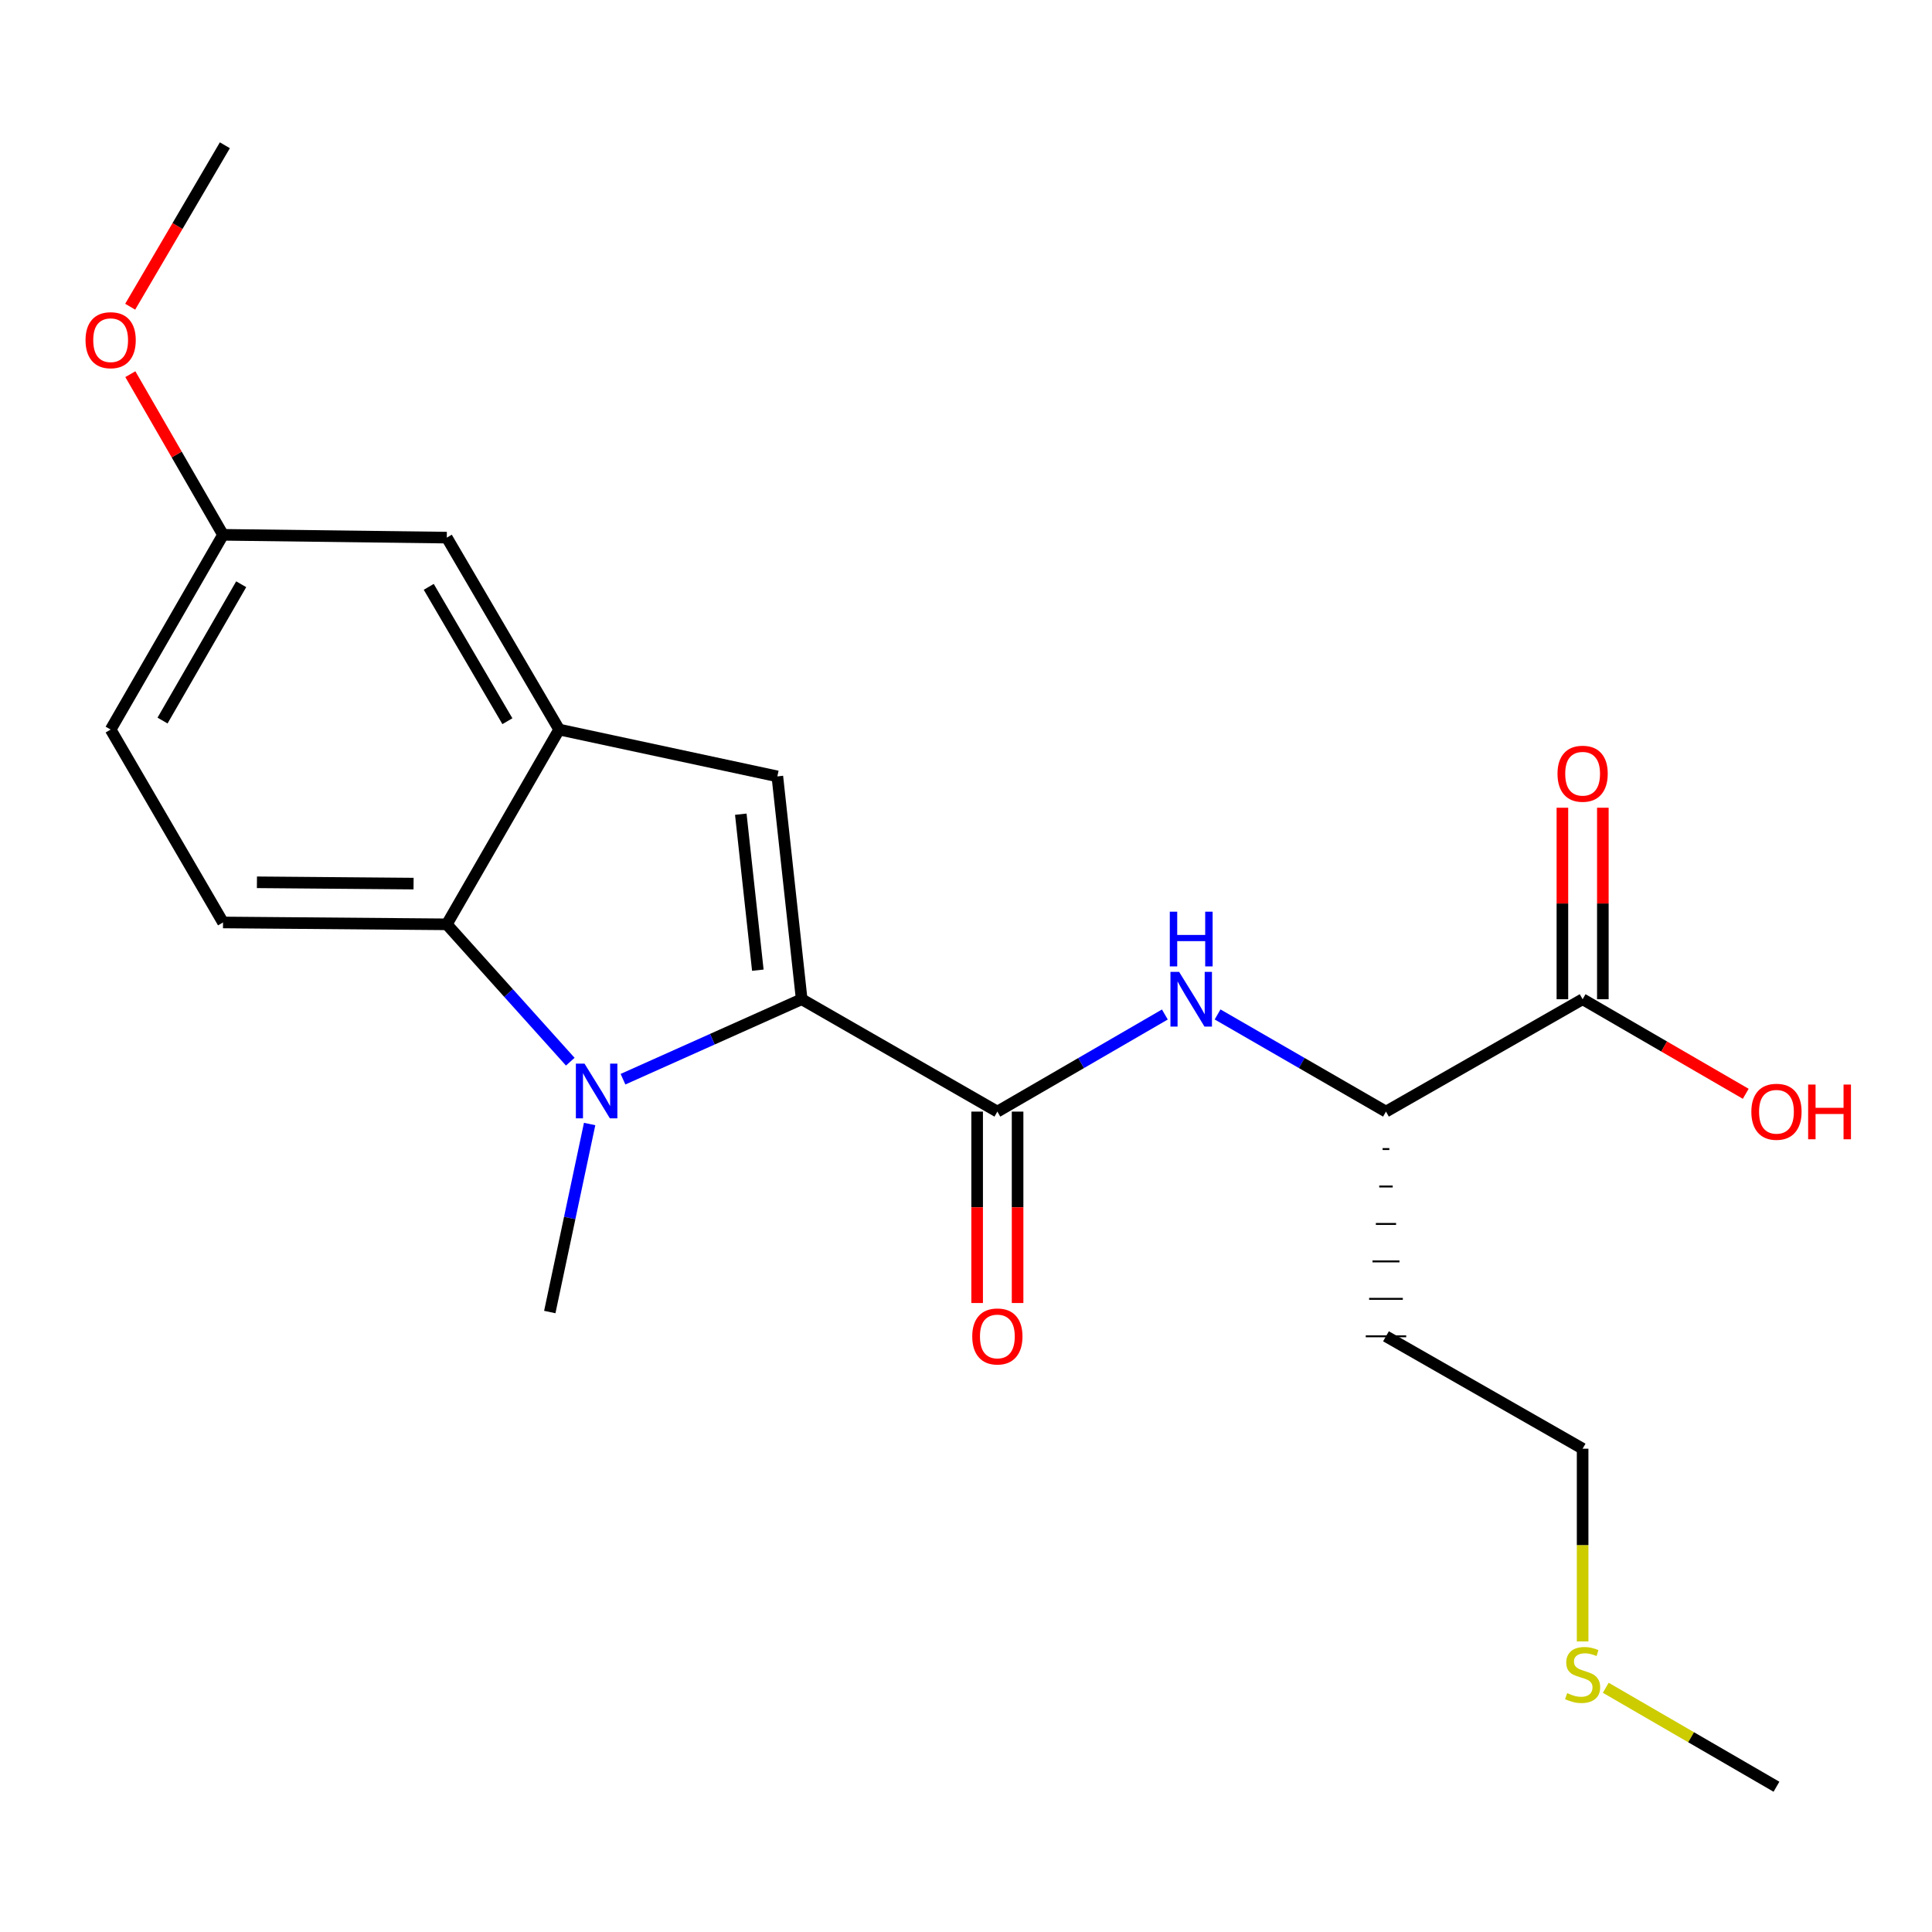 <?xml version='1.0' encoding='iso-8859-1'?>
<svg version='1.1' baseProfile='full'
              xmlns='http://www.w3.org/2000/svg'
                      xmlns:rdkit='http://www.rdkit.org/xml'
                      xmlns:xlink='http://www.w3.org/1999/xlink'
                  xml:space='preserve'
width='1000px' height='1000px' viewBox='0 0 1000 1000'>
<!-- END OF HEADER -->
<rect style='opacity:1.0;fill:#FFFFFF;stroke:none' width='1000' height='1000' x='0' y='0'> </rect>
<path class='bond-0' d='M 414.948,517.199 L 368.704,537.897' style='fill:none;fill-rule:evenodd;stroke:#000000;stroke-width:6px;stroke-linecap:butt;stroke-linejoin:miter;stroke-opacity:1' />
<path class='bond-0' d='M 368.704,537.897 L 322.459,558.594' style='fill:none;fill-rule:evenodd;stroke:#0000FF;stroke-width:6px;stroke-linecap:butt;stroke-linejoin:miter;stroke-opacity:1' />
<path class='bond-1' d='M 414.948,517.199 L 402.354,401.853' style='fill:none;fill-rule:evenodd;stroke:#000000;stroke-width:6px;stroke-linecap:butt;stroke-linejoin:miter;stroke-opacity:1' />
<path class='bond-1' d='M 392.251,502.169 L 383.435,421.427' style='fill:none;fill-rule:evenodd;stroke:#000000;stroke-width:6px;stroke-linecap:butt;stroke-linejoin:miter;stroke-opacity:1' />
<path class='bond-2' d='M 414.948,517.199 L 516.234,575.366' style='fill:none;fill-rule:evenodd;stroke:#000000;stroke-width:6px;stroke-linecap:butt;stroke-linejoin:miter;stroke-opacity:1' />
<path class='bond-3' d='M 295.172,549.528 L 263.216,513.978' style='fill:none;fill-rule:evenodd;stroke:#0000FF;stroke-width:6px;stroke-linecap:butt;stroke-linejoin:miter;stroke-opacity:1' />
<path class='bond-3' d='M 263.216,513.978 L 231.26,478.429' style='fill:none;fill-rule:evenodd;stroke:#000000;stroke-width:6px;stroke-linecap:butt;stroke-linejoin:miter;stroke-opacity:1' />
<path class='bond-12' d='M 305.192,581.786 L 294.879,630.446' style='fill:none;fill-rule:evenodd;stroke:#0000FF;stroke-width:6px;stroke-linecap:butt;stroke-linejoin:miter;stroke-opacity:1' />
<path class='bond-12' d='M 294.879,630.446 L 284.566,679.106' style='fill:none;fill-rule:evenodd;stroke:#000000;stroke-width:6px;stroke-linecap:butt;stroke-linejoin:miter;stroke-opacity:1' />
<path class='bond-4' d='M 402.354,401.853 L 289.416,377.619' style='fill:none;fill-rule:evenodd;stroke:#000000;stroke-width:6px;stroke-linecap:butt;stroke-linejoin:miter;stroke-opacity:1' />
<path class='bond-5' d='M 516.234,575.366 L 559.581,550.236' style='fill:none;fill-rule:evenodd;stroke:#000000;stroke-width:6px;stroke-linecap:butt;stroke-linejoin:miter;stroke-opacity:1' />
<path class='bond-5' d='M 559.581,550.236 L 602.928,525.106' style='fill:none;fill-rule:evenodd;stroke:#0000FF;stroke-width:6px;stroke-linecap:butt;stroke-linejoin:miter;stroke-opacity:1' />
<path class='bond-10' d='M 505.768,575.366 L 505.768,624.902' style='fill:none;fill-rule:evenodd;stroke:#000000;stroke-width:6px;stroke-linecap:butt;stroke-linejoin:miter;stroke-opacity:1' />
<path class='bond-10' d='M 505.768,624.902 L 505.768,674.437' style='fill:none;fill-rule:evenodd;stroke:#FF0000;stroke-width:6px;stroke-linecap:butt;stroke-linejoin:miter;stroke-opacity:1' />
<path class='bond-10' d='M 526.7,575.366 L 526.7,624.902' style='fill:none;fill-rule:evenodd;stroke:#000000;stroke-width:6px;stroke-linecap:butt;stroke-linejoin:miter;stroke-opacity:1' />
<path class='bond-10' d='M 526.7,624.902 L 526.7,674.437' style='fill:none;fill-rule:evenodd;stroke:#FF0000;stroke-width:6px;stroke-linecap:butt;stroke-linejoin:miter;stroke-opacity:1' />
<path class='bond-8' d='M 231.26,478.429 L 115.438,477.464' style='fill:none;fill-rule:evenodd;stroke:#000000;stroke-width:6px;stroke-linecap:butt;stroke-linejoin:miter;stroke-opacity:1' />
<path class='bond-8' d='M 214.061,457.353 L 132.986,456.677' style='fill:none;fill-rule:evenodd;stroke:#000000;stroke-width:6px;stroke-linecap:butt;stroke-linejoin:miter;stroke-opacity:1' />
<path class='bond-22' d='M 231.26,478.429 L 289.416,377.619' style='fill:none;fill-rule:evenodd;stroke:#000000;stroke-width:6px;stroke-linecap:butt;stroke-linejoin:miter;stroke-opacity:1' />
<path class='bond-9' d='M 289.416,377.619 L 231.26,278.275' style='fill:none;fill-rule:evenodd;stroke:#000000;stroke-width:6px;stroke-linecap:butt;stroke-linejoin:miter;stroke-opacity:1' />
<path class='bond-9' d='M 262.628,373.292 L 221.919,303.751' style='fill:none;fill-rule:evenodd;stroke:#000000;stroke-width:6px;stroke-linecap:butt;stroke-linejoin:miter;stroke-opacity:1' />
<path class='bond-7' d='M 630.217,525.075 L 673.796,550.22' style='fill:none;fill-rule:evenodd;stroke:#0000FF;stroke-width:6px;stroke-linecap:butt;stroke-linejoin:miter;stroke-opacity:1' />
<path class='bond-7' d='M 673.796,550.22 L 717.376,575.366' style='fill:none;fill-rule:evenodd;stroke:#000000;stroke-width:6px;stroke-linecap:butt;stroke-linejoin:miter;stroke-opacity:1' />
<path class='bond-6' d='M 819.163,517.199 L 717.376,575.366' style='fill:none;fill-rule:evenodd;stroke:#000000;stroke-width:6px;stroke-linecap:butt;stroke-linejoin:miter;stroke-opacity:1' />
<path class='bond-11' d='M 829.629,517.199 L 829.629,467.639' style='fill:none;fill-rule:evenodd;stroke:#000000;stroke-width:6px;stroke-linecap:butt;stroke-linejoin:miter;stroke-opacity:1' />
<path class='bond-11' d='M 829.629,467.639 L 829.629,418.08' style='fill:none;fill-rule:evenodd;stroke:#FF0000;stroke-width:6px;stroke-linecap:butt;stroke-linejoin:miter;stroke-opacity:1' />
<path class='bond-11' d='M 808.697,517.199 L 808.697,467.639' style='fill:none;fill-rule:evenodd;stroke:#000000;stroke-width:6px;stroke-linecap:butt;stroke-linejoin:miter;stroke-opacity:1' />
<path class='bond-11' d='M 808.697,467.639 L 808.697,418.08' style='fill:none;fill-rule:evenodd;stroke:#FF0000;stroke-width:6px;stroke-linecap:butt;stroke-linejoin:miter;stroke-opacity:1' />
<path class='bond-15' d='M 819.163,517.199 L 861.379,541.674' style='fill:none;fill-rule:evenodd;stroke:#000000;stroke-width:6px;stroke-linecap:butt;stroke-linejoin:miter;stroke-opacity:1' />
<path class='bond-15' d='M 861.379,541.674 L 903.596,566.148' style='fill:none;fill-rule:evenodd;stroke:#FF0000;stroke-width:6px;stroke-linecap:butt;stroke-linejoin:miter;stroke-opacity:1' />
<path class='bond-16' d='M 715.632,594.749 L 719.121,594.749' style='fill:none;fill-rule:evenodd;stroke:#000000;stroke-width:1.0px;stroke-linecap:butt;stroke-linejoin:miter;stroke-opacity:1' />
<path class='bond-16' d='M 713.888,614.132 L 720.865,614.132' style='fill:none;fill-rule:evenodd;stroke:#000000;stroke-width:1.0px;stroke-linecap:butt;stroke-linejoin:miter;stroke-opacity:1' />
<path class='bond-16' d='M 712.143,633.515 L 722.609,633.515' style='fill:none;fill-rule:evenodd;stroke:#000000;stroke-width:1.0px;stroke-linecap:butt;stroke-linejoin:miter;stroke-opacity:1' />
<path class='bond-16' d='M 710.399,652.898 L 724.354,652.898' style='fill:none;fill-rule:evenodd;stroke:#000000;stroke-width:1.0px;stroke-linecap:butt;stroke-linejoin:miter;stroke-opacity:1' />
<path class='bond-16' d='M 708.655,672.282 L 726.098,672.282' style='fill:none;fill-rule:evenodd;stroke:#000000;stroke-width:1.0px;stroke-linecap:butt;stroke-linejoin:miter;stroke-opacity:1' />
<path class='bond-16' d='M 706.911,691.665 L 727.842,691.665' style='fill:none;fill-rule:evenodd;stroke:#000000;stroke-width:1.0px;stroke-linecap:butt;stroke-linejoin:miter;stroke-opacity:1' />
<path class='bond-14' d='M 115.438,477.464 L 57.271,377.619' style='fill:none;fill-rule:evenodd;stroke:#000000;stroke-width:6px;stroke-linecap:butt;stroke-linejoin:miter;stroke-opacity:1' />
<path class='bond-13' d='M 231.26,278.275 L 115.438,276.821' style='fill:none;fill-rule:evenodd;stroke:#000000;stroke-width:6px;stroke-linecap:butt;stroke-linejoin:miter;stroke-opacity:1' />
<path class='bond-18' d='M 115.438,276.821 L 91.452,235.246' style='fill:none;fill-rule:evenodd;stroke:#000000;stroke-width:6px;stroke-linecap:butt;stroke-linejoin:miter;stroke-opacity:1' />
<path class='bond-18' d='M 91.452,235.246 L 67.466,193.67' style='fill:none;fill-rule:evenodd;stroke:#FF0000;stroke-width:6px;stroke-linecap:butt;stroke-linejoin:miter;stroke-opacity:1' />
<path class='bond-23' d='M 115.438,276.821 L 57.271,377.619' style='fill:none;fill-rule:evenodd;stroke:#000000;stroke-width:6px;stroke-linecap:butt;stroke-linejoin:miter;stroke-opacity:1' />
<path class='bond-23' d='M 124.843,302.403 L 84.126,372.961' style='fill:none;fill-rule:evenodd;stroke:#000000;stroke-width:6px;stroke-linecap:butt;stroke-linejoin:miter;stroke-opacity:1' />
<path class='bond-19' d='M 717.376,691.665 L 819.163,749.843' style='fill:none;fill-rule:evenodd;stroke:#000000;stroke-width:6px;stroke-linecap:butt;stroke-linejoin:miter;stroke-opacity:1' />
<path class='bond-17' d='M 819.163,849.602 L 819.163,799.723' style='fill:none;fill-rule:evenodd;stroke:#CCCC00;stroke-width:6px;stroke-linecap:butt;stroke-linejoin:miter;stroke-opacity:1' />
<path class='bond-17' d='M 819.163,799.723 L 819.163,749.843' style='fill:none;fill-rule:evenodd;stroke:#000000;stroke-width:6px;stroke-linecap:butt;stroke-linejoin:miter;stroke-opacity:1' />
<path class='bond-20' d='M 831.142,873.587 L 875.319,899.198' style='fill:none;fill-rule:evenodd;stroke:#CCCC00;stroke-width:6px;stroke-linecap:butt;stroke-linejoin:miter;stroke-opacity:1' />
<path class='bond-20' d='M 875.319,899.198 L 919.495,924.809' style='fill:none;fill-rule:evenodd;stroke:#000000;stroke-width:6px;stroke-linecap:butt;stroke-linejoin:miter;stroke-opacity:1' />
<path class='bond-21' d='M 67.383,158.758 L 91.887,116.975' style='fill:none;fill-rule:evenodd;stroke:#FF0000;stroke-width:6px;stroke-linecap:butt;stroke-linejoin:miter;stroke-opacity:1' />
<path class='bond-21' d='M 91.887,116.975 L 116.392,75.191' style='fill:none;fill-rule:evenodd;stroke:#000000;stroke-width:6px;stroke-linecap:butt;stroke-linejoin:miter;stroke-opacity:1' />
<path  class='atom-1' d='M 302.552 550.542
L 311.832 565.542
Q 312.752 567.022, 314.232 569.702
Q 315.712 572.382, 315.792 572.542
L 315.792 550.542
L 319.552 550.542
L 319.552 578.862
L 315.672 578.862
L 305.712 562.462
Q 304.552 560.542, 303.312 558.342
Q 302.112 556.142, 301.752 555.462
L 301.752 578.862
L 298.072 578.862
L 298.072 550.542
L 302.552 550.542
' fill='#0000FF'/>
<path  class='atom-6' d='M 610.307 503.039
L 619.587 518.039
Q 620.507 519.519, 621.987 522.199
Q 623.467 524.879, 623.547 525.039
L 623.547 503.039
L 627.307 503.039
L 627.307 531.359
L 623.427 531.359
L 613.467 514.959
Q 612.307 513.039, 611.067 510.839
Q 609.867 508.639, 609.507 507.959
L 609.507 531.359
L 605.827 531.359
L 605.827 503.039
L 610.307 503.039
' fill='#0000FF'/>
<path  class='atom-6' d='M 605.487 471.887
L 609.327 471.887
L 609.327 483.927
L 623.807 483.927
L 623.807 471.887
L 627.647 471.887
L 627.647 500.207
L 623.807 500.207
L 623.807 487.127
L 609.327 487.127
L 609.327 500.207
L 605.487 500.207
L 605.487 471.887
' fill='#0000FF'/>
<path  class='atom-11' d='M 503.234 691.745
Q 503.234 684.945, 506.594 681.145
Q 509.954 677.345, 516.234 677.345
Q 522.514 677.345, 525.874 681.145
Q 529.234 684.945, 529.234 691.745
Q 529.234 698.625, 525.834 702.545
Q 522.434 706.425, 516.234 706.425
Q 509.994 706.425, 506.594 702.545
Q 503.234 698.665, 503.234 691.745
M 516.234 703.225
Q 520.554 703.225, 522.874 700.345
Q 525.234 697.425, 525.234 691.745
Q 525.234 686.185, 522.874 683.385
Q 520.554 680.545, 516.234 680.545
Q 511.914 680.545, 509.554 683.345
Q 507.234 686.145, 507.234 691.745
Q 507.234 697.465, 509.554 700.345
Q 511.914 703.225, 516.234 703.225
' fill='#FF0000'/>
<path  class='atom-12' d='M 806.163 400.48
Q 806.163 393.68, 809.523 389.88
Q 812.883 386.08, 819.163 386.08
Q 825.443 386.08, 828.803 389.88
Q 832.163 393.68, 832.163 400.48
Q 832.163 407.36, 828.763 411.28
Q 825.363 415.16, 819.163 415.16
Q 812.923 415.16, 809.523 411.28
Q 806.163 407.4, 806.163 400.48
M 819.163 411.96
Q 823.483 411.96, 825.803 409.08
Q 828.163 406.16, 828.163 400.48
Q 828.163 394.92, 825.803 392.12
Q 823.483 389.28, 819.163 389.28
Q 814.843 389.28, 812.483 392.08
Q 810.163 394.88, 810.163 400.48
Q 810.163 406.2, 812.483 409.08
Q 814.843 411.96, 819.163 411.96
' fill='#FF0000'/>
<path  class='atom-16' d='M 906.495 575.446
Q 906.495 568.646, 909.855 564.846
Q 913.215 561.046, 919.495 561.046
Q 925.775 561.046, 929.135 564.846
Q 932.495 568.646, 932.495 575.446
Q 932.495 582.326, 929.095 586.246
Q 925.695 590.126, 919.495 590.126
Q 913.255 590.126, 909.855 586.246
Q 906.495 582.366, 906.495 575.446
M 919.495 586.926
Q 923.815 586.926, 926.135 584.046
Q 928.495 581.126, 928.495 575.446
Q 928.495 569.886, 926.135 567.086
Q 923.815 564.246, 919.495 564.246
Q 915.175 564.246, 912.815 567.046
Q 910.495 569.846, 910.495 575.446
Q 910.495 581.166, 912.815 584.046
Q 915.175 586.926, 919.495 586.926
' fill='#FF0000'/>
<path  class='atom-16' d='M 935.895 561.366
L 939.735 561.366
L 939.735 573.406
L 954.215 573.406
L 954.215 561.366
L 958.055 561.366
L 958.055 589.686
L 954.215 589.686
L 954.215 576.606
L 939.735 576.606
L 939.735 589.686
L 935.895 589.686
L 935.895 561.366
' fill='#FF0000'/>
<path  class='atom-18' d='M 811.163 876.362
Q 811.483 876.482, 812.803 877.042
Q 814.123 877.602, 815.563 877.962
Q 817.043 878.282, 818.483 878.282
Q 821.163 878.282, 822.723 877.002
Q 824.283 875.682, 824.283 873.402
Q 824.283 871.842, 823.483 870.882
Q 822.723 869.922, 821.523 869.402
Q 820.323 868.882, 818.323 868.282
Q 815.803 867.522, 814.283 866.802
Q 812.803 866.082, 811.723 864.562
Q 810.683 863.042, 810.683 860.482
Q 810.683 856.922, 813.083 854.722
Q 815.523 852.522, 820.323 852.522
Q 823.603 852.522, 827.323 854.082
L 826.403 857.162
Q 823.003 855.762, 820.443 855.762
Q 817.683 855.762, 816.163 856.922
Q 814.643 858.042, 814.683 860.002
Q 814.683 861.522, 815.443 862.442
Q 816.243 863.362, 817.363 863.882
Q 818.523 864.402, 820.443 865.002
Q 823.003 865.802, 824.523 866.602
Q 826.043 867.402, 827.123 869.042
Q 828.243 870.642, 828.243 873.402
Q 828.243 877.322, 825.603 879.442
Q 823.003 881.522, 818.643 881.522
Q 816.123 881.522, 814.203 880.962
Q 812.323 880.442, 810.083 879.522
L 811.163 876.362
' fill='#CCCC00'/>
<path  class='atom-19' d='M 44.271 176.08
Q 44.271 169.28, 47.631 165.48
Q 50.991 161.68, 57.271 161.68
Q 63.551 161.68, 66.911 165.48
Q 70.271 169.28, 70.271 176.08
Q 70.271 182.96, 66.871 186.88
Q 63.471 190.76, 57.271 190.76
Q 51.031 190.76, 47.631 186.88
Q 44.271 183, 44.271 176.08
M 57.271 187.56
Q 61.591 187.56, 63.911 184.68
Q 66.271 181.76, 66.271 176.08
Q 66.271 170.52, 63.911 167.72
Q 61.591 164.88, 57.271 164.88
Q 52.951 164.88, 50.591 167.68
Q 48.271 170.48, 48.271 176.08
Q 48.271 181.8, 50.591 184.68
Q 52.951 187.56, 57.271 187.56
' fill='#FF0000'/>
</svg>
